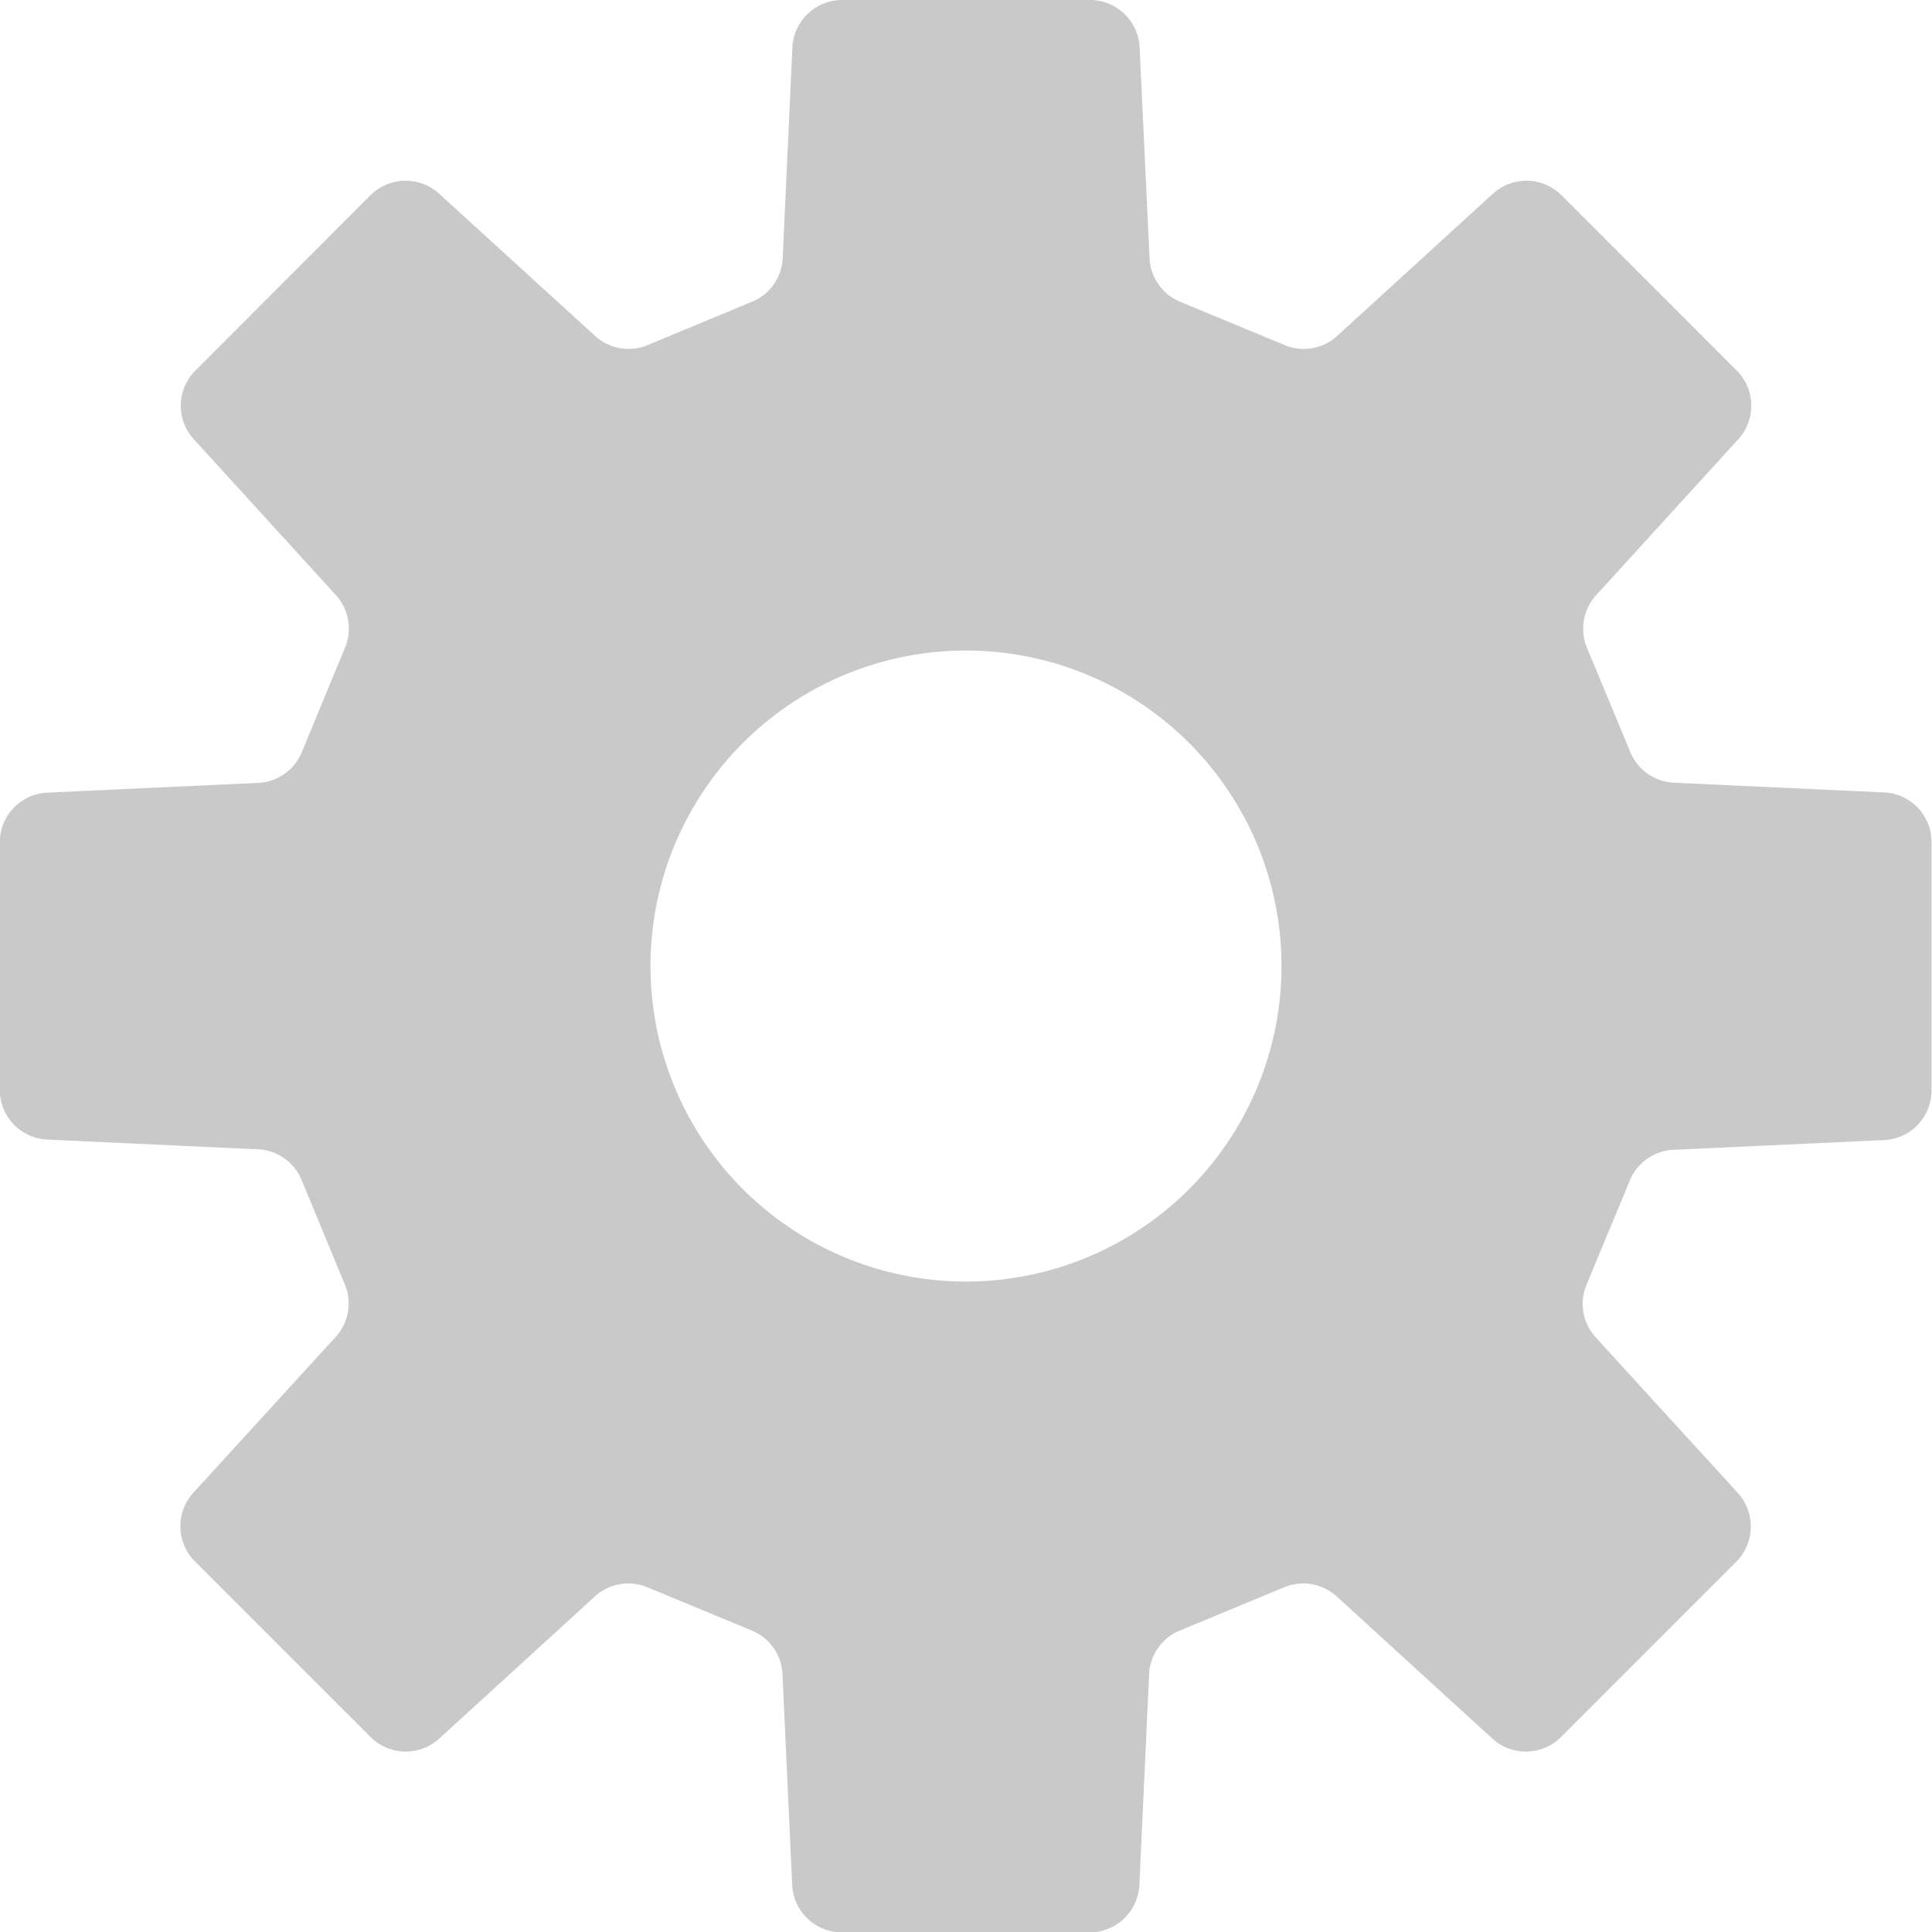 <svg xmlns="http://www.w3.org/2000/svg" width="37.236" height="37.237"><path data-name="パス 22149" d="M36.324 15.273l-4.062-.188a.954.954 0 01-.84-.589l-.837-2.014a.959.959 0 01.179-1.012l2.74-3.006a.96.96 0 00-.031-1.322l-3.377-3.378a.959.959 0 00-1.324-.03l-3 2.74a.957.957 0 01-1.013.177l-2.014-.835a.955.955 0 01-.589-.841L21.964.914A.958.958 0 0021.008 0h-4.779a.959.959 0 00-.957.914l-.187 4.06a.955.955 0 01-.589.841l-2.014.836a.956.956 0 01-1.013-.177l-3.005-2.74a.959.959 0 00-1.324.03L3.765 7.142a.957.957 0 00-.031 1.322l2.74 3.006a.955.955 0 01.176 1.012L5.815 14.5a.956.956 0 01-.841.589l-4.061.188a.958.958 0 00-.917.952v4.778a.958.958 0 00.914.956l4.061.188a.956.956 0 01.841.589l.834 2.014a.955.955 0 01-.176 1.012l-2.74 3a.959.959 0 00.033 1.334l3.38 3.378a.958.958 0 001.322.031l3-2.74a.958.958 0 011.013-.177l2.014.835a.956.956 0 01.589.842l.187 4.06a.959.959 0 00.957.914h4.779a.958.958 0 00.955-.914l.188-4.06a.956.956 0 01.589-.842l2.014-.835a.958.958 0 011.013.177l3 2.74a.96.96 0 001.324-.031l3.377-3.378a.962.962 0 00.031-1.324l-2.74-3a.956.956 0 01-.179-1.012l.837-2.014a.954.954 0 01.84-.589l4.062-.188a.957.957 0 00.912-.956v-4.788a.956.956 0 00-.903-.956zM18.619 24.7a6.081 6.081 0 116.08-6.081 6.082 6.082 0 01-6.08 6.081z" fill="#c9c9c9"/></svg>